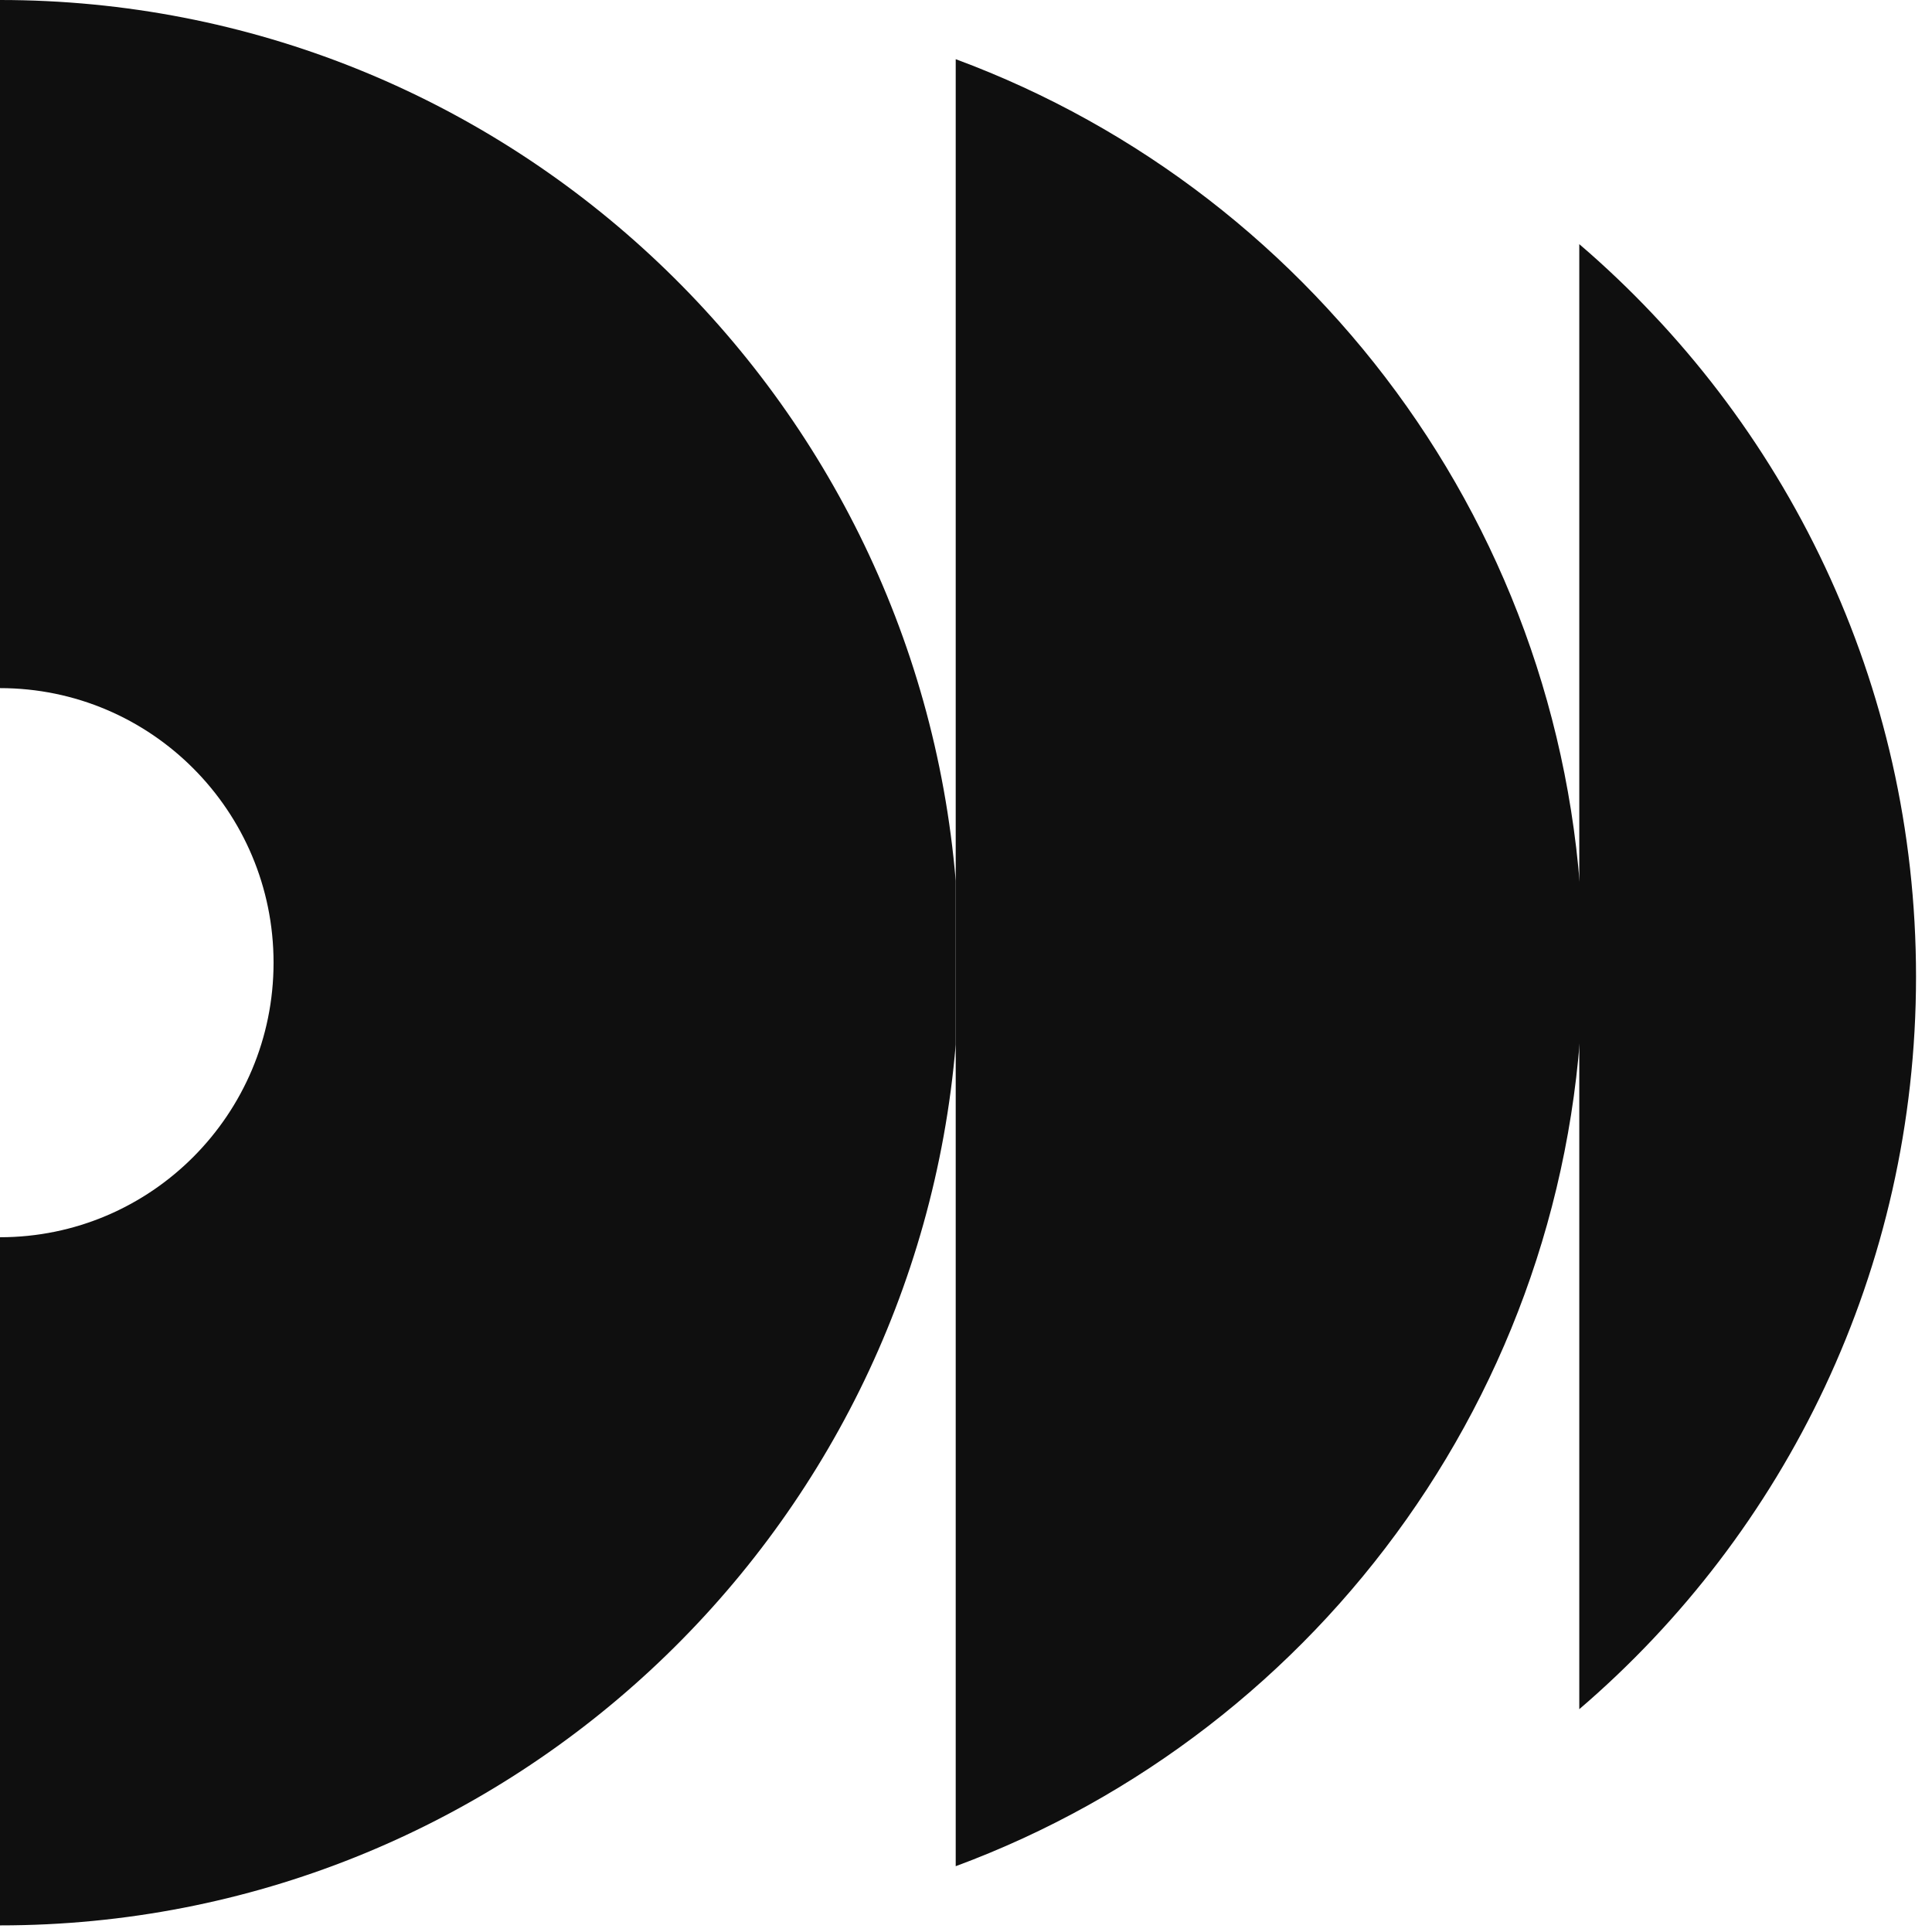 <svg width="71" height="71" viewBox="0 0 71 71" fill="none" xmlns="http://www.w3.org/2000/svg">
<path d="M70.413 35.892C70.413 25.114 65.612 15.461 58.038 8.972L58.038 62.812C65.612 56.322 70.413 46.67 70.413 35.892Z" fill="#0F0F0F"/>
<path d="M58.173 35.378C58.173 20.142 48.578 7.156 35.122 2.175L35.122 32.368V38.389L35.122 68.582C48.578 63.6 58.173 50.614 58.173 35.378Z" fill="#0F0F0F"/>
<path d="M35.122 38.389V32.368C33.6 14.238 18.457 1.61952e-06 0 0L0 25.288C5.552 25.288 10.053 29.806 10.053 35.378C10.053 40.95 5.552 45.468 0 45.468L0 70.757C18.457 70.757 33.6 56.519 35.122 38.389Z" fill="#0F0F0F"/>
</svg>
